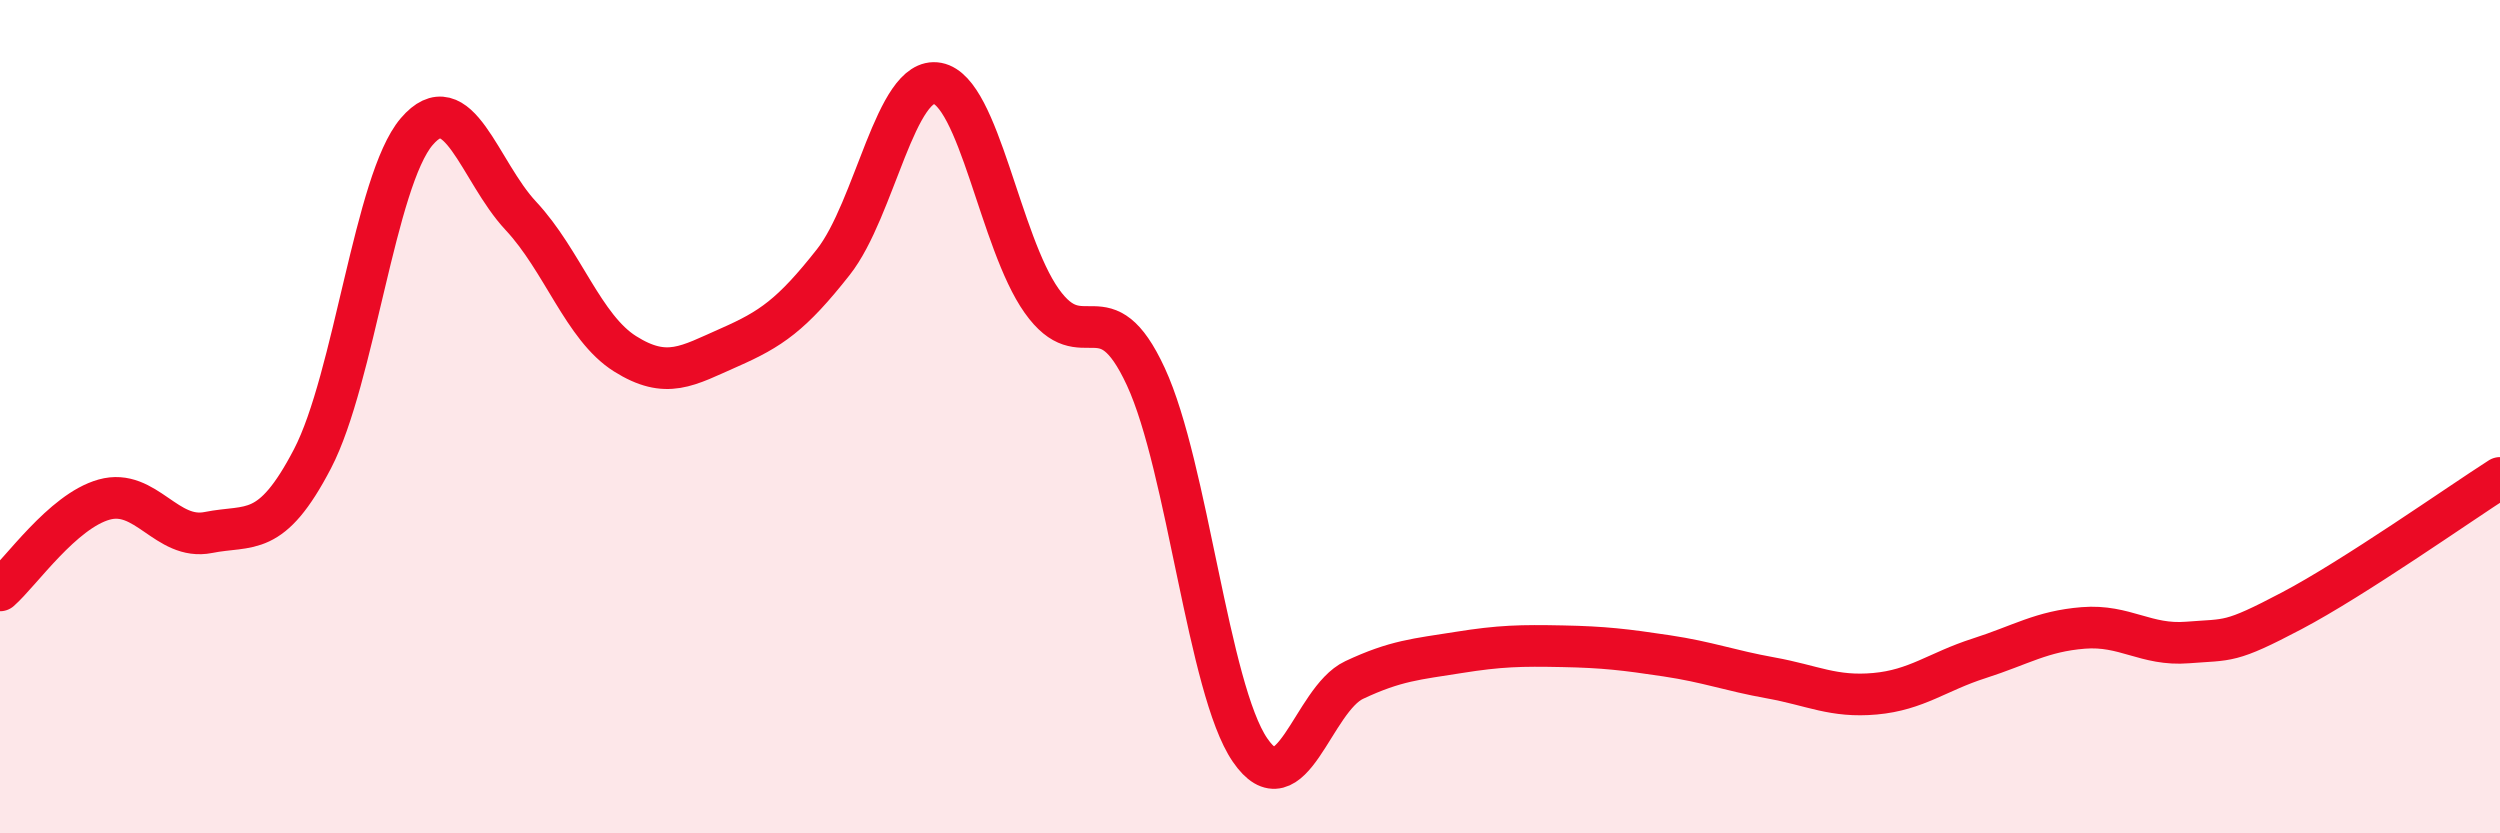 
    <svg width="60" height="20" viewBox="0 0 60 20" xmlns="http://www.w3.org/2000/svg">
      <path
        d="M 0,14.17 C 0.5,13.73 1.5,12.27 2.5,11.99 C 3.5,11.71 4,12.98 5,12.78 C 6,12.58 6.5,12.93 7.5,11.01 C 8.5,9.09 9,4.33 10,3.16 C 11,1.99 11.5,4.11 12.5,5.18 C 13.5,6.25 14,7.86 15,8.49 C 16,9.12 16.5,8.78 17.5,8.34 C 18.5,7.9 19,7.56 20,6.29 C 21,5.02 21.5,1.81 22.5,2 C 23.5,2.19 24,5.81 25,7.22 C 26,8.63 26.5,6.88 27.5,9.04 C 28.5,11.2 29,16.54 30,18 C 31,19.46 31.5,16.79 32.5,16.32 C 33.5,15.85 34,15.82 35,15.66 C 36,15.5 36.5,15.49 37.5,15.51 C 38.5,15.53 39,15.59 40,15.74 C 41,15.89 41.5,16.09 42.5,16.27 C 43.5,16.45 44,16.74 45,16.65 C 46,16.56 46.5,16.12 47.5,15.8 C 48.5,15.48 49,15.15 50,15.07 C 51,14.99 51.5,15.5 52.5,15.42 C 53.5,15.34 53.5,15.45 55,14.66 C 56.5,13.87 59,12.11 60,11.47L60 20L0 20Z"
        fill="#EB0A25"
        opacity="0.1"
        stroke-linecap="round"
        stroke-linejoin="round"
      />
      <path
        d="M 0,14.17 C 0.5,13.73 1.5,12.27 2.5,11.99 C 3.5,11.71 4,12.98 5,12.78 C 6,12.58 6.5,12.93 7.5,11.01 C 8.5,9.09 9,4.33 10,3.16 C 11,1.99 11.5,4.11 12.5,5.18 C 13.5,6.25 14,7.86 15,8.49 C 16,9.12 16.5,8.78 17.5,8.34 C 18.5,7.9 19,7.56 20,6.29 C 21,5.02 21.5,1.81 22.5,2 C 23.5,2.19 24,5.81 25,7.22 C 26,8.63 26.5,6.88 27.5,9.04 C 28.5,11.2 29,16.54 30,18 C 31,19.46 31.5,16.79 32.5,16.32 C 33.5,15.85 34,15.82 35,15.66 C 36,15.5 36.5,15.49 37.5,15.51 C 38.5,15.53 39,15.59 40,15.74 C 41,15.89 41.5,16.09 42.5,16.27 C 43.5,16.45 44,16.74 45,16.65 C 46,16.56 46.5,16.12 47.5,15.8 C 48.5,15.48 49,15.15 50,15.07 C 51,14.99 51.5,15.5 52.5,15.42 C 53.5,15.34 53.5,15.45 55,14.66 C 56.5,13.87 59,12.11 60,11.47"
        stroke="#EB0A25"
        stroke-width="1"
        fill="none"
        stroke-linecap="round"
        stroke-linejoin="round"
      />
    </svg>
  